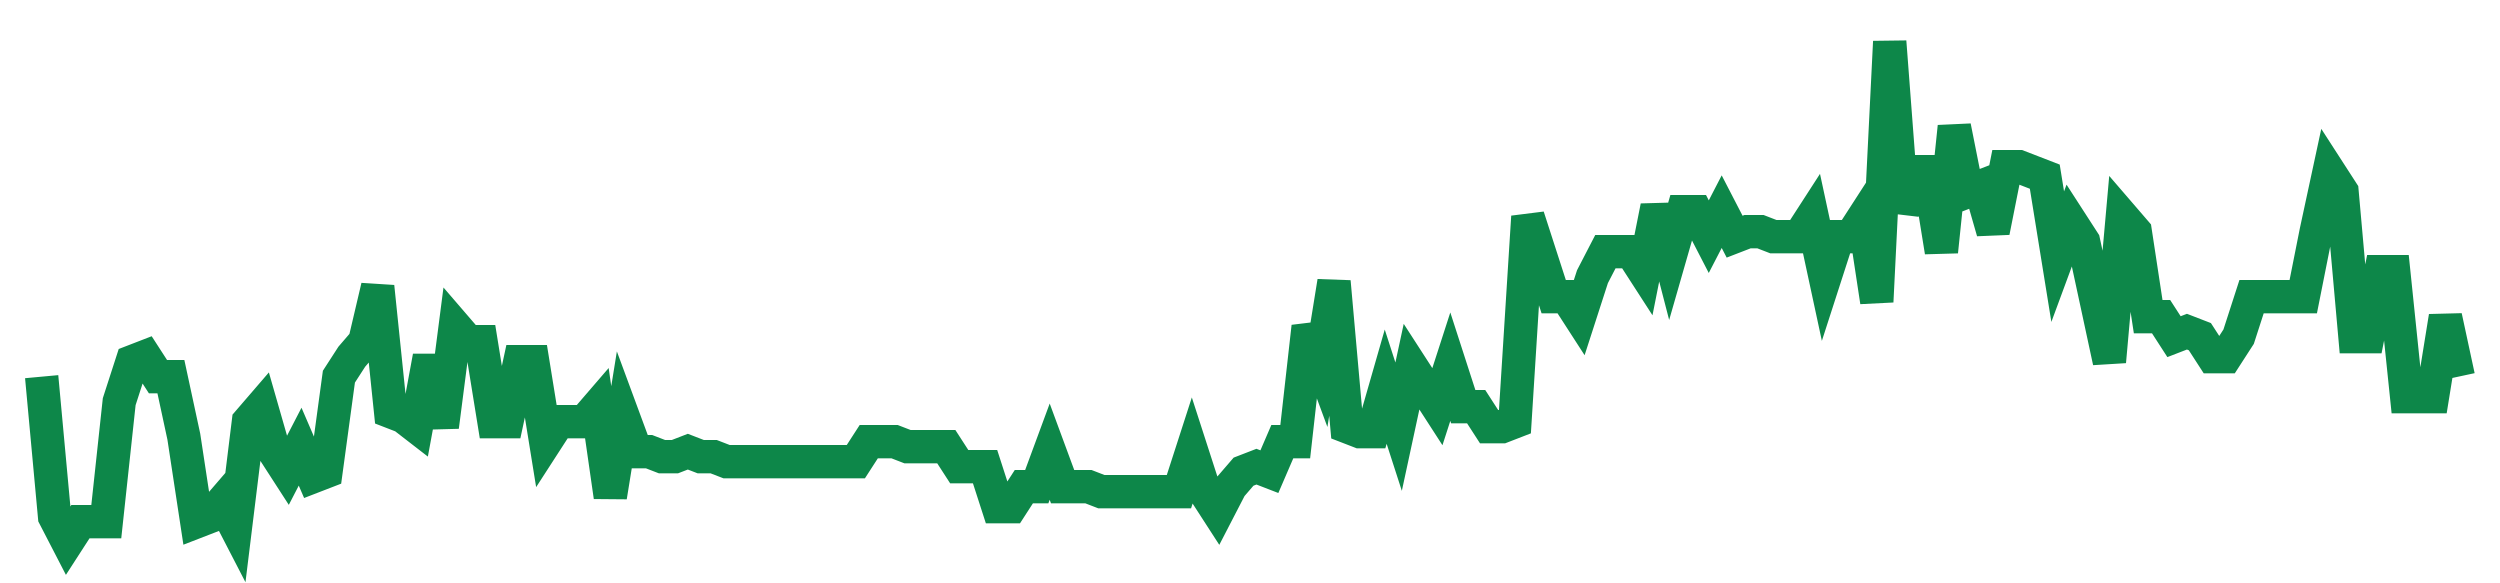 <svg width="300" height="70" viewBox="0 0 300 70" xmlns="http://www.w3.org/2000/svg">
    <path d="M 5,45.2 L 6.551,62 L 8.102,65 L 9.652,62.6 L 11.203,62.6 L 12.754,62.6 L 14.305,48.2 L 15.856,43.4 L 17.406,42.8 L 18.957,45.2 L 20.508,45.2 L 22.059,52.4 L 23.61,62.6 L 25.16,62 L 26.711,60.2 L 28.262,63.2 L 29.813,50.6 L 31.364,48.8 L 32.914,54.2 L 34.465,56.6 L 36.016,53.6 L 37.567,57.2 L 39.118,56.6 L 40.668,45.2 L 42.219,42.8 L 43.77,41 L 45.321,34.4 L 46.872,49.4 L 48.422,50 L 49.973,51.2 L 51.524,42.8 L 53.075,51.2 L 54.626,39.2 L 56.176,41 L 57.727,41 L 59.278,50.6 L 60.829,50.6 L 62.38,43.4 L 63.93,43.4 L 65.481,53 L 67.032,50.6 L 68.583,50.6 L 70.134,50.6 L 71.684,48.8 L 73.235,59.6 L 74.786,50 L 76.337,54.2 L 77.888,54.2 L 79.439,54.8 L 80.989,54.8 L 82.54,54.2 L 84.091,54.8 L 85.642,54.8 L 87.193,55.4 L 88.743,55.4 L 90.294,55.4 L 91.845,55.4 L 93.396,55.4 L 94.947,55.4 L 96.497,55.4 L 98.048,55.4 L 99.599,55.4 L 101.15,55.4 L 102.701,55.4 L 104.251,53 L 105.802,53 L 107.353,53 L 108.904,53.6 L 110.455,53.6 L 112.005,53.6 L 113.556,53.6 L 115.107,56 L 116.658,56 L 118.209,56 L 119.759,60.8 L 121.31,60.8 L 122.861,58.4 L 124.412,58.4 L 125.963,54.2 L 127.513,58.4 L 129.064,58.4 L 130.615,58.4 L 132.166,59 L 133.717,59 L 135.267,59 L 136.818,59 L 138.369,59 L 139.92,59 L 141.471,59 L 143.021,54.2 L 144.572,59 L 146.123,61.4 L 147.674,58.4 L 149.225,56.6 L 150.775,56 L 152.326,56.6 L 153.877,53 L 155.428,53 L 156.979,39.2 L 158.529,43.4 L 160.08,33.8 L 161.631,51.2 L 163.182,51.8 L 164.733,51.8 L 166.283,46.4 L 167.834,51.2 L 169.385,44 L 170.936,46.4 L 172.487,48.8 L 174.037,44 L 175.588,48.8 L 177.139,48.8 L 178.69,51.2 L 180.241,51.2 L 181.791,50.6 L 183.342,26 L 184.893,30.8 L 186.444,35.6 L 187.995,35.6 L 189.545,38 L 191.096,33.2 L 192.647,30.2 L 194.198,30.2 L 195.749,30.2 L 197.299,32.6 L 198.85,24.8 L 200.401,30.8 L 201.952,25.4 L 203.503,25.4 L 205.053,28.4 L 206.604,25.4 L 208.155,28.4 L 209.706,27.8 L 211.257,27.8 L 212.807,28.4 L 214.358,28.4 L 215.909,28.4 L 217.46,26 L 219.011,33.2 L 220.561,28.4 L 222.112,28.4 L 223.663,26 L 225.214,36.2 L 226.765,5 L 228.316,25.4 L 229.866,20.6 L 231.417,20.6 L 232.968,30.2 L 234.519,15.2 L 236.07,23 L 237.62,22.4 L 239.171,27.8 L 240.722,20 L 242.273,20 L 243.824,20.6 L 245.374,21.2 L 246.925,30.8 L 248.476,26.6 L 250.027,29 L 251.578,36.2 L 253.128,43.4 L 254.679,26 L 256.23,27.8 L 257.781,38 L 259.332,38 L 260.882,40.4 L 262.433,39.8 L 263.984,40.4 L 265.535,42.8 L 267.086,42.8 L 268.636,40.4 L 270.187,35.6 L 271.738,35.6 L 273.289,35.6 L 274.84,35.6 L 276.39,35.6 L 277.941,27.8 L 279.492,20.6 L 281.043,23 L 282.594,40.4 L 284.144,40.4 L 285.695,32.6 L 287.246,32.6 L 288.797,47.6 L 290.348,47.6 L 291.898,47.6 L 293.449,38 L 295,45.2" fill="none" stroke="#0D8749" stroke-width="4"/>
</svg>